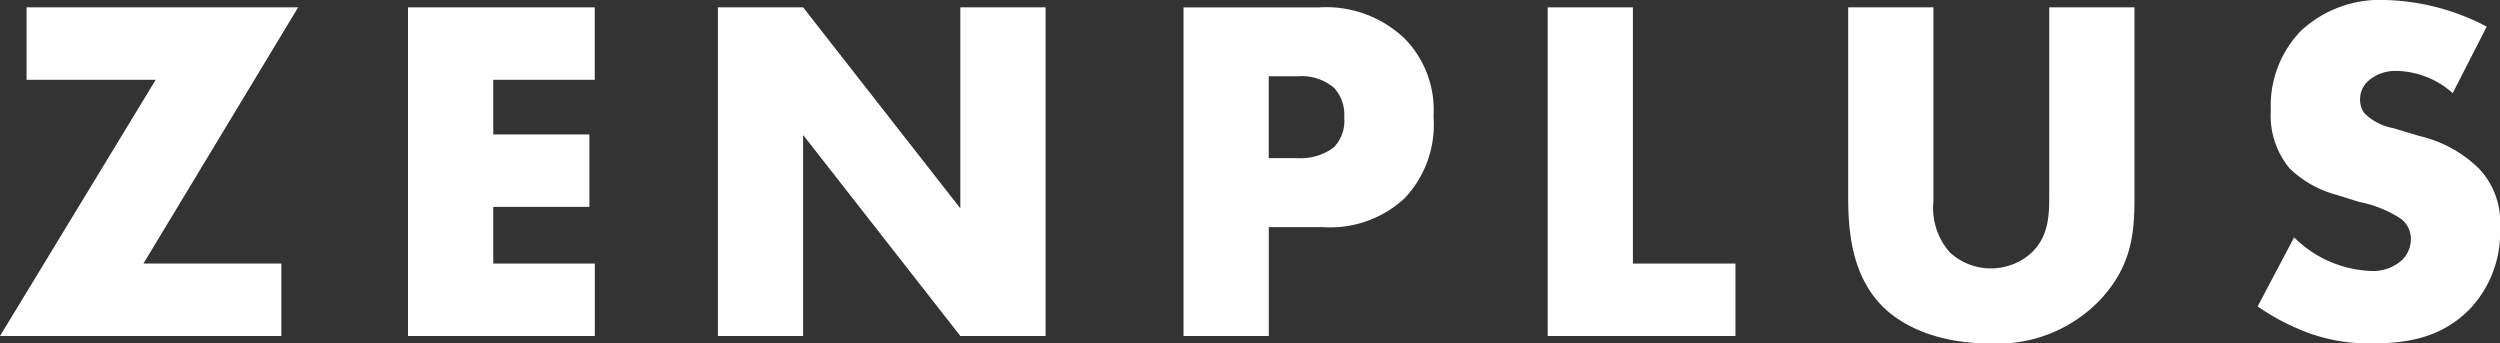 <svg xmlns="http://www.w3.org/2000/svg" width="180.002" height="24.729" viewBox="0 0 180.002 24.729">
  <rect x="0" y="0" width="180.002" height="24.729" fill="#333333" stroke="none"/>
  <g id="グループ_3443" data-name="グループ 3443" transform="translate(0 -0.01)">
    <path id="パス_942" data-name="パス 942" d="M10.326,19.717h9.932v5.215H0L11.212,6.485h-9.3V1.27H21.467Z" transform="translate(0 -0.73)" fill="#fff"/>
    <path id="パス_943" data-name="パス 943" d="M83.406,6.485H76.1V10.42h6.921v5.215H76.1v4.081h7.311v5.215H69.96V1.27H83.406Z" transform="translate(-40.584 -0.73)" fill="#fff"/>
    <path id="パス_944" data-name="パス 944" d="M123.1,24.932V1.27h6.135l11.321,14.474V1.27h6.135V24.932h-6.135L129.235,10.458V24.932Z" transform="translate(-71.41 -0.73)" fill="#fff"/>
    <path id="パス_945" data-name="パス 945" d="M218.73,3.4a8.153,8.153,0,0,0-6-2.129H202.94V24.932h6.139v-7.84h3.868a7.888,7.888,0,0,0,5.892-2.058,7.686,7.686,0,0,0,2.1-5.891,7.345,7.345,0,0,0-2.2-5.749Zm-5.006,7.982a3.994,3.994,0,0,1-2.591.743h-2.058V6.233h2.1a3.594,3.594,0,0,1,2.625.852,2.874,2.874,0,0,1,.71,2.129,2.7,2.7,0,0,1-.781,2.163Z" transform="translate(-117.725 -0.73)" fill="#fff"/>
    <path id="パス_946" data-name="パス 946" d="M271.515,1.27V19.717H278.9v5.215H265.38V1.27Z" transform="translate(-153.945 -0.73)" fill="#fff"/>
    <path id="パス_947" data-name="パス 947" d="M323.049,1.27V15.282a4.774,4.774,0,0,0,1.205,3.653,4.364,4.364,0,0,0,5.749.1c1.419-1.243,1.382-2.981,1.382-4.291V1.27h6.139V14.858c0,2.482-.1,5.072-2.662,7.663a10.215,10.215,0,0,1-7.807,2.944c-3.725,0-6.387-1.277-7.84-2.839-2.058-2.234-2.305-5.249-2.305-7.768V1.27Z" transform="translate(-183.84 -0.73)" fill="#fff"/>
    <path id="パス_948" data-name="パス 948" d="M389.739,17.1a8.293,8.293,0,0,0,5.43,2.414,3.119,3.119,0,0,0,2.377-.815,2.121,2.121,0,0,0,.6-1.491,1.838,1.838,0,0,0-.676-1.419,8.51,8.51,0,0,0-3.053-1.243l-1.6-.5a7.73,7.73,0,0,1-3.406-1.915,5.963,5.963,0,0,1-1.348-4.186,7.732,7.732,0,0,1,2.163-5.711A8.344,8.344,0,0,1,396.3.01a16.594,16.594,0,0,1,7.307,1.915l-2.448,4.791a6.249,6.249,0,0,0-4.044-1.6,2.956,2.956,0,0,0-2.024.71,1.738,1.738,0,0,0-.6,1.277,1.6,1.6,0,0,0,.319,1.067,3.87,3.87,0,0,0,2.058,1.062l1.881.567a9.032,9.032,0,0,1,4.292,2.343,5.589,5.589,0,0,1,1.524,4.22,8.019,8.019,0,0,1-2.234,5.958c-2.024,2.024-4.472,2.414-6.988,2.414a12.66,12.66,0,0,1-4.649-.781,16.49,16.49,0,0,1-3.582-1.881l2.625-4.968Z" transform="translate(-224.561)" fill="#fff"/>
  </g>
</svg>
